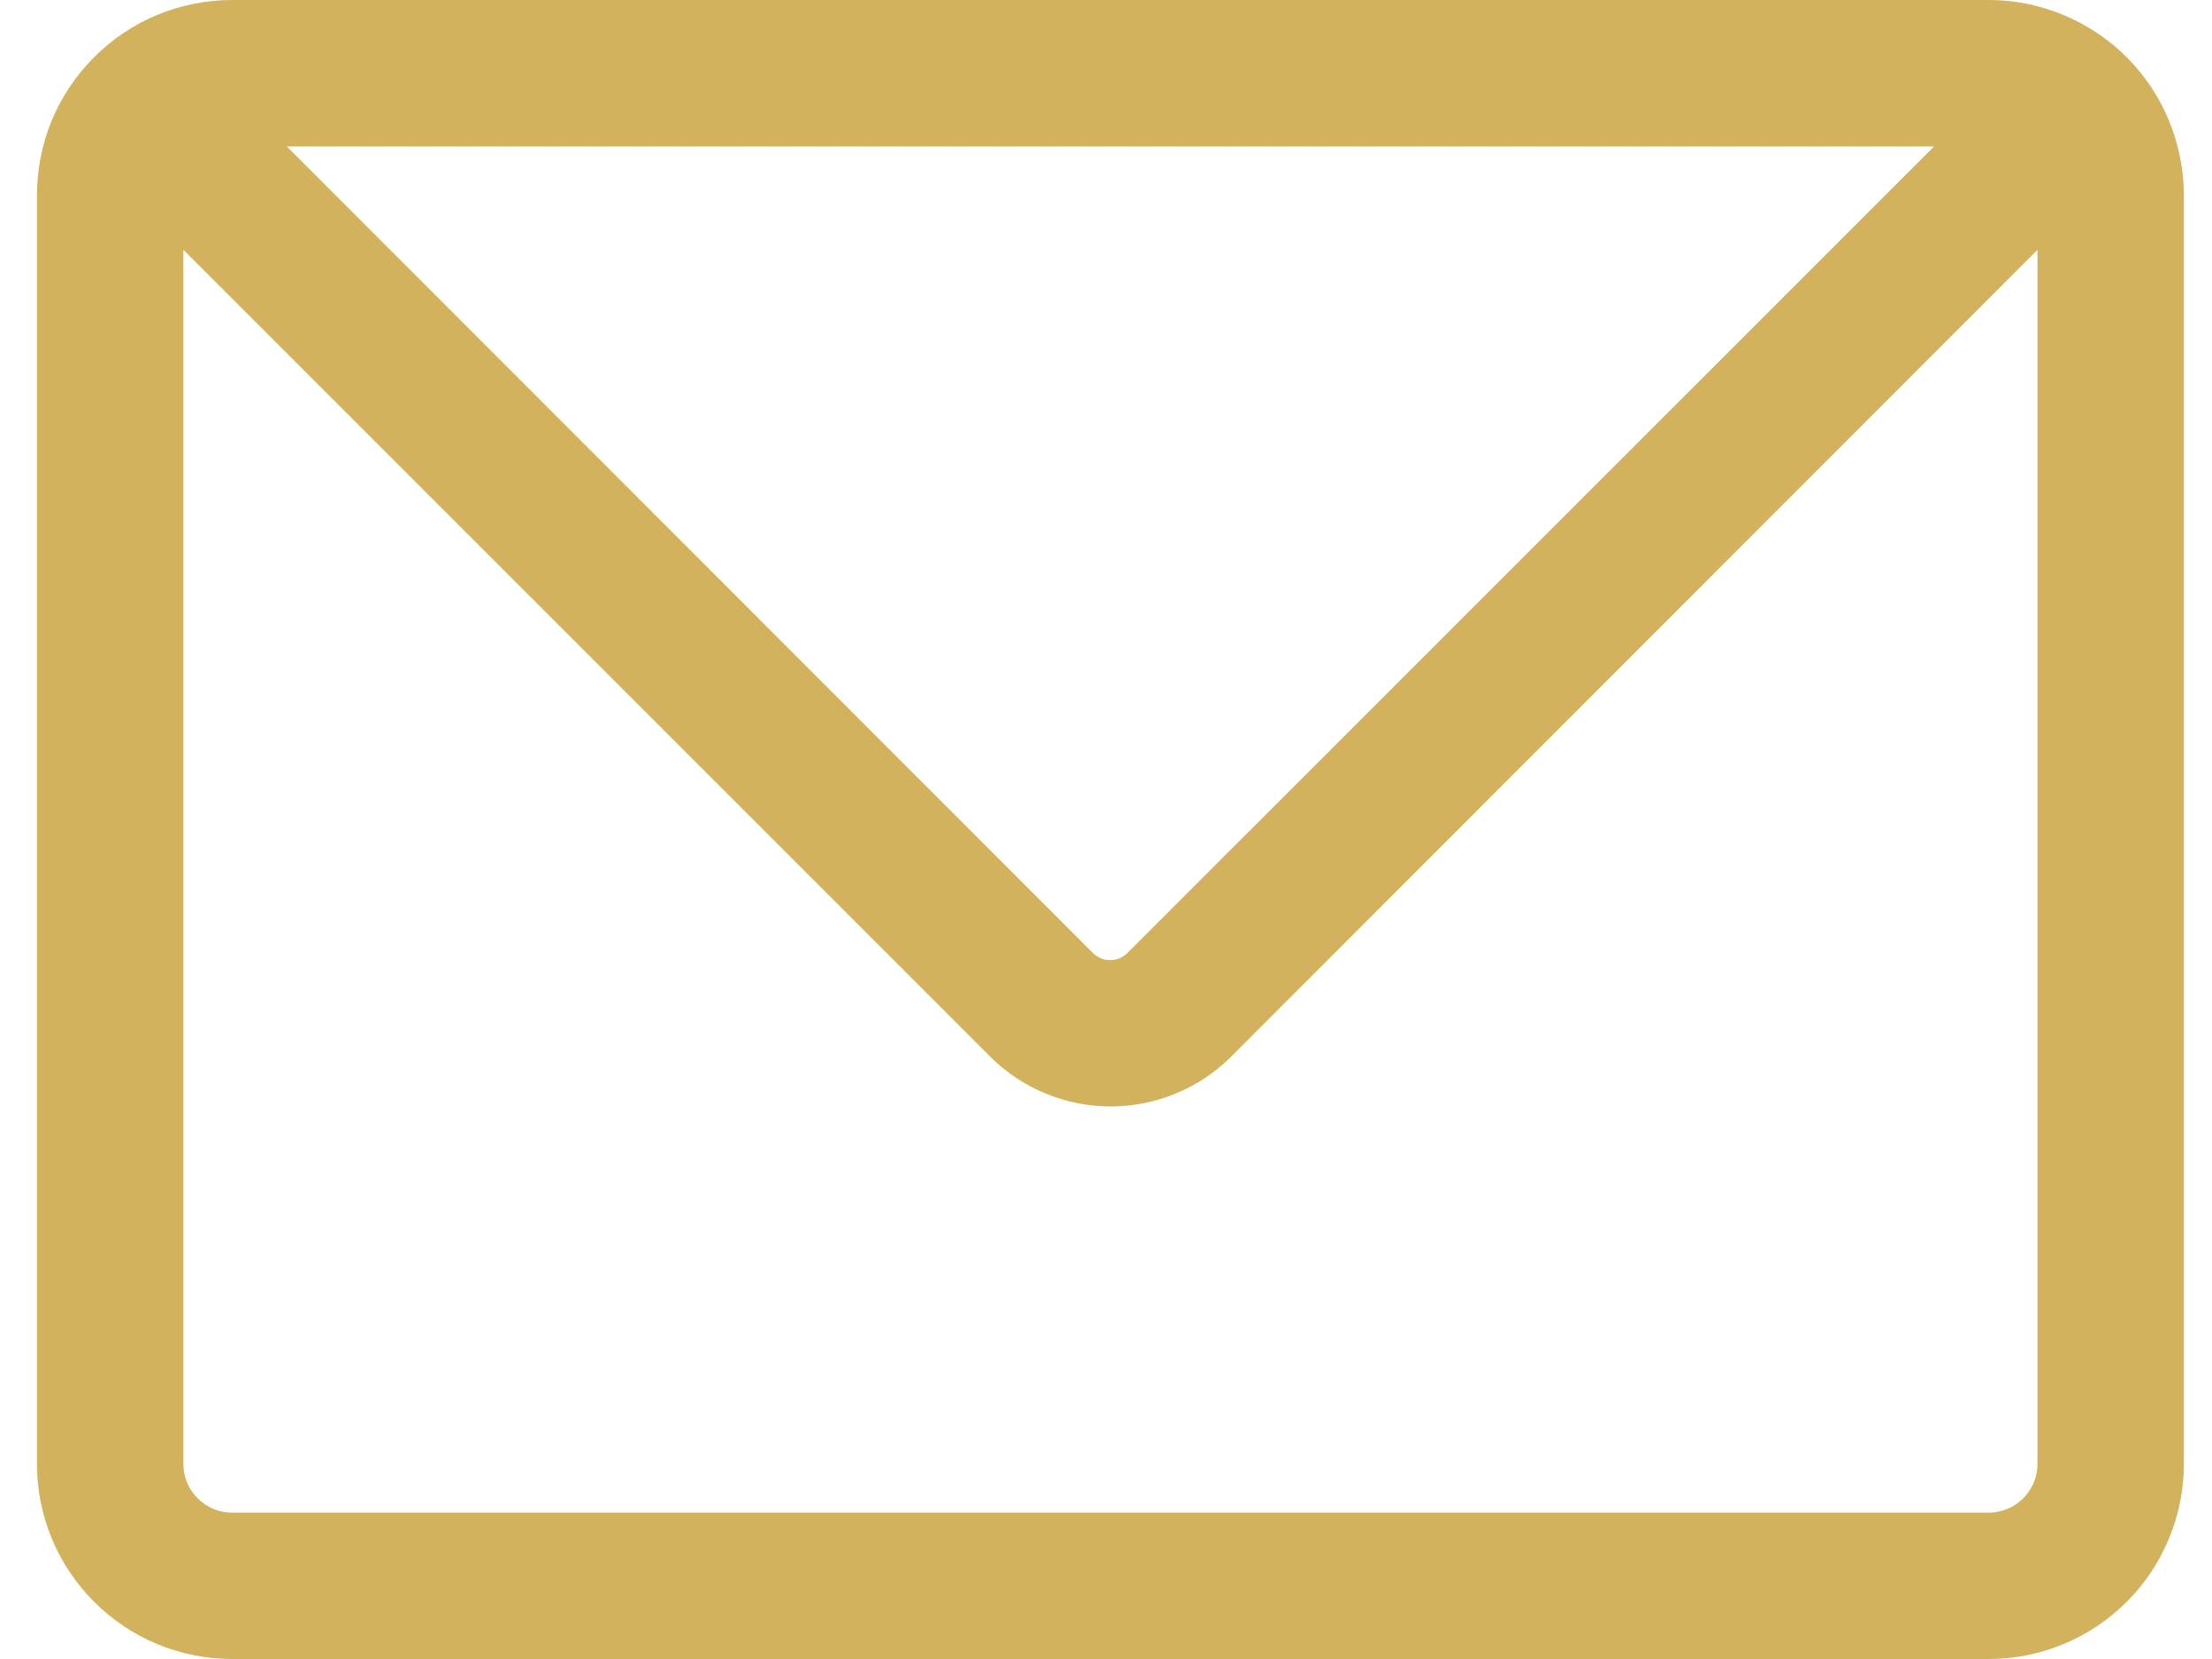 <svg width="20" height="15" viewBox="0 0 20 15" fill="none" xmlns="http://www.w3.org/2000/svg">
<path d="M19.605 1.076C19.47 0.758 19.244 0.485 18.955 0.294C18.666 0.103 18.327 0 17.981 0H2.099C1.867 0 1.637 0.046 1.423 0.134C1.209 0.223 1.015 0.353 0.851 0.517C0.687 0.681 0.557 0.875 0.468 1.089C0.38 1.304 0.334 1.533 0.334 1.765V13.235C0.334 13.467 0.38 13.697 0.468 13.911C0.557 14.125 0.687 14.319 0.851 14.483C1.015 14.647 1.209 14.777 1.423 14.866C1.637 14.954 1.867 15 2.099 15H17.981C18.213 15 18.442 14.954 18.656 14.866C18.87 14.777 19.065 14.647 19.229 14.483C19.393 14.319 19.523 14.125 19.611 13.911C19.7 13.697 19.746 13.467 19.746 13.235V1.765C19.745 1.528 19.697 1.294 19.605 1.076ZM17.487 1.324L10.194 8.616C10.174 8.637 10.149 8.653 10.123 8.664C10.096 8.676 10.067 8.681 10.038 8.681C10.008 8.681 9.98 8.676 9.953 8.664C9.926 8.653 9.902 8.637 9.881 8.616L2.593 1.324H17.487ZM18.422 13.235C18.422 13.293 18.411 13.351 18.389 13.404C18.366 13.458 18.334 13.506 18.293 13.547C18.252 13.588 18.203 13.621 18.15 13.643C18.096 13.665 18.039 13.677 17.981 13.677H2.099C2.041 13.677 1.983 13.665 1.93 13.643C1.876 13.621 1.828 13.588 1.787 13.547C1.746 13.506 1.713 13.458 1.691 13.404C1.669 13.351 1.658 13.293 1.658 13.235V2.259L8.95 9.551C9.094 9.695 9.264 9.809 9.451 9.886C9.638 9.964 9.839 10.004 10.042 10.004C10.245 10.004 10.446 9.964 10.633 9.886C10.82 9.809 10.991 9.695 11.134 9.551L18.422 2.259V13.235Z" fill="#D2B25C"/>
</svg>
